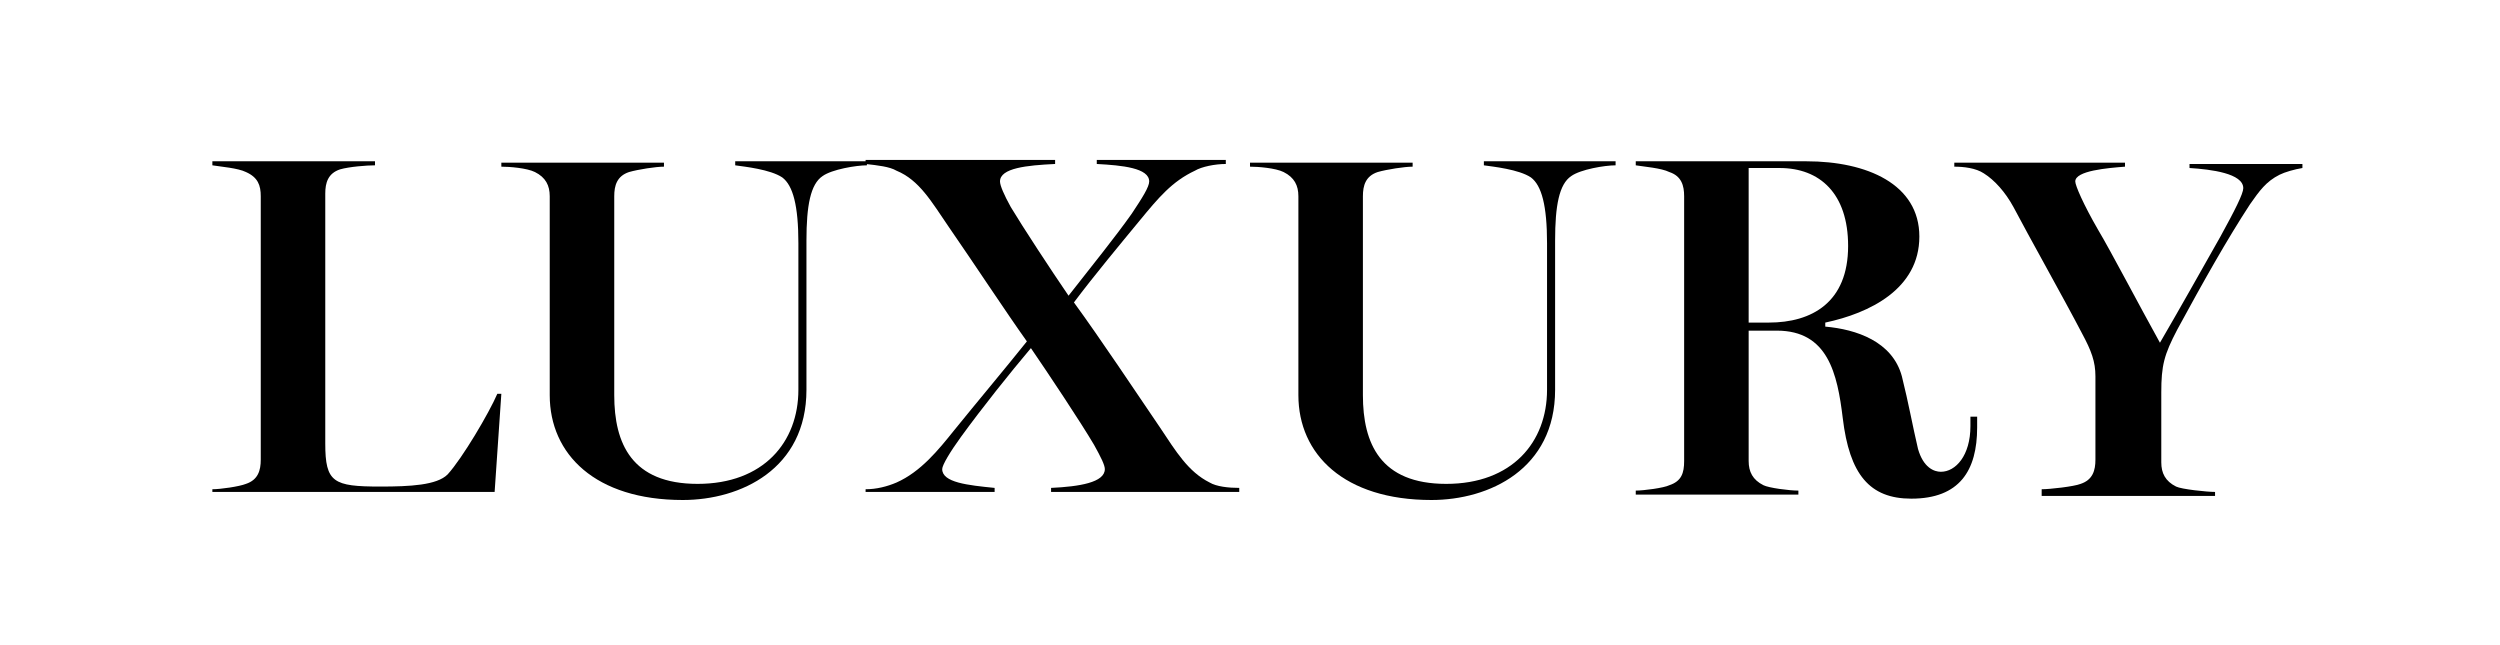 <?xml version="1.0" encoding="utf-8"?><svg version="1.1" id="Layer_1" xmlns="http://www.w3.org/2000/svg" xmlns:xlink="http://www.w3.org/1999/xlink" x="0px" y="0px" viewBox="0 0 186 48" xml:space="preserve" enable-background="new 0 0 186 48" fill="currentColor"><g><path d="M15.8,36.4c0.6,0,2-0.2,2.5-0.4c0.9-0.3,1.1-1,1.1-1.8V14.6c0-0.8-0.2-1.4-1.1-1.8c-0.6-0.3-1.9-0.4-2.5-0.5v-0.3h12.1v0.3 c-0.6,0-1.9,0.1-2.6,0.3c-0.9,0.3-1.1,1-1.1,1.8V33c0,2.9,0.6,3.2,4.1,3.2c2.2,0,4.2-0.1,5-0.9c1.1-1.2,3.1-4.6,3.7-6h0.3l-0.5,7.3 h-21V36.4z"/><path d="M40.9,29.4V14.6c0-0.8-0.3-1.4-1.1-1.8c-0.6-0.3-1.9-0.4-2.5-0.4v-0.3h12.1v0.3c-0.6,0-1.9,0.2-2.6,0.4 c-0.9,0.3-1.1,1-1.1,1.8v14.8c0,3.6,1.3,6.6,6.2,6.6c4.9,0,7.5-3.1,7.5-7V18.1c0-2.8-0.4-4.3-1.2-4.9c-0.9-0.6-2.8-0.8-3.5-0.9 v-0.3h9.8v0.3c-0.8,0-2.6,0.3-3.3,0.8c-0.9,0.6-1.2,2.2-1.2,4.8V29c0,5.9-4.9,8.2-9.2,8.2C44.3,37.2,40.9,33.8,40.9,29.4z"/><path d="M64.4,36.4c0.8,0,1.6-0.2,2.3-0.5c1.8-0.8,3.1-2.4,4.3-3.9c1.7-2.1,3.8-4.6,5.4-6.6c-1.5-2.1-4-5.9-5.8-8.5 c-1.3-1.9-2.2-3.5-3.9-4.2c-0.5-0.3-1.4-0.4-2.3-0.5v-0.3h14.1v0.3c-2.1,0.1-4.1,0.3-4.1,1.3c0,0.3,0.3,1,0.8,1.9 c0.9,1.5,3,4.7,4.3,6.6c1.8-2.3,3.5-4.4,4.7-6.1c0.8-1.2,1.3-2,1.3-2.4c0-1-2-1.2-3.9-1.3v-0.3h9.6v0.3c-0.8,0-1.8,0.2-2.3,0.5 c-1.7,0.8-2.7,2-4.1,3.7c-1.4,1.7-3.4,4.1-4.9,6.1c1.9,2.6,4.7,6.8,6.4,9.3c1.2,1.8,2.1,3.3,3.7,4.1c0.5,0.3,1.4,0.4,2.2,0.4v0.3 H78.2v-0.3c2.1-0.1,4-0.4,4-1.4c0-0.3-0.3-0.9-0.8-1.8c-1-1.7-3.4-5.3-4.7-7.2c-1.6,1.9-3.6,4.4-5.2,6.6c-0.8,1.1-1.4,2.1-1.4,2.4 c0,1,1.9,1.2,3.9,1.4v0.3h-9.6V36.4z"/><path d="M96.6,29.4V14.6c0-0.8-0.3-1.4-1.1-1.8c-0.6-0.3-1.9-0.4-2.5-0.4v-0.3h12.1v0.3c-0.6,0-1.9,0.2-2.6,0.4 c-0.9,0.3-1.1,1-1.1,1.8v14.8c0,3.6,1.3,6.6,6.2,6.6c4.9,0,7.5-3.1,7.5-7V18.1c0-2.8-0.4-4.3-1.2-4.9c-0.9-0.6-2.8-0.8-3.5-0.9 v-0.3h9.8v0.3c-0.8,0-2.6,0.3-3.3,0.8c-0.9,0.6-1.2,2.2-1.2,4.8V29c0,5.9-4.9,8.2-9.2,8.2C100,37.2,96.6,33.8,96.6,29.4z"/><path d="M137.1,31.1c-0.4-3.3-1.1-6.5-4.9-6.5h-2.1v9.7c0,0.8,0.3,1.4,1.1,1.8c0.4,0.2,1.9,0.4,2.6,0.4v0.3h-12.1v-0.3 c0.6,0,2.1-0.2,2.5-0.4c0.9-0.3,1.1-0.9,1.1-1.8V14.6c0-0.8-0.2-1.5-1.1-1.8c-0.6-0.3-1.9-0.4-2.5-0.5v-0.3h12.7 c4.5,0,8.4,1.7,8.4,5.6c0,3.9-3.7,5.7-7,6.4v0.3c2.3,0.2,5,1.1,5.7,3.7c0.5,2,0.8,3.7,1.2,5.4c0.4,1.4,1.2,1.7,1.7,1.7 c1.1,0,2.2-1.2,2.2-3.4V31h0.5v0.8c0,3.2-1.3,5.3-4.9,5.3C139.1,37.1,137.6,35.3,137.1,31.1z M131.6,24c3.2,0,5.9-1.5,5.9-5.7 c0-3.9-2.1-5.8-5.1-5.8h-2.3V24H131.6z"/><path d="M151.9,36.4c0.6,0,2.4-0.2,2.9-0.4c0.9-0.3,1.1-1,1.1-1.8V28c0-1.1-0.3-1.9-1-3.2c-1.3-2.5-4-7.3-5.1-9.4 c-0.6-1.1-1.4-2-2.2-2.5c-0.6-0.4-1.5-0.5-2.2-0.5v-0.3h12.7v0.3c-1.3,0.1-3.7,0.3-3.7,1.1c0,0.3,0.6,1.7,1.7,3.6 c0.9,1.5,3.1,5.7,4.6,8.4c1.4-2.4,3.2-5.6,4.5-7.9c1.1-2,1.7-3.2,1.7-3.6c0-1.1-2.4-1.4-4-1.5v-0.3h8.4v0.3 c-0.6,0.1-1.3,0.3-1.7,0.5c-1,0.5-1.5,1.2-2.2,2.2c-1.7,2.6-3.5,5.8-5.4,9.3c-1,1.9-1.2,2.7-1.2,4.7v5.2c0,0.8,0.3,1.4,1.1,1.8 c0.4,0.2,2.3,0.4,2.9,0.4v0.3h-12.9V36.4z"/></g></svg>